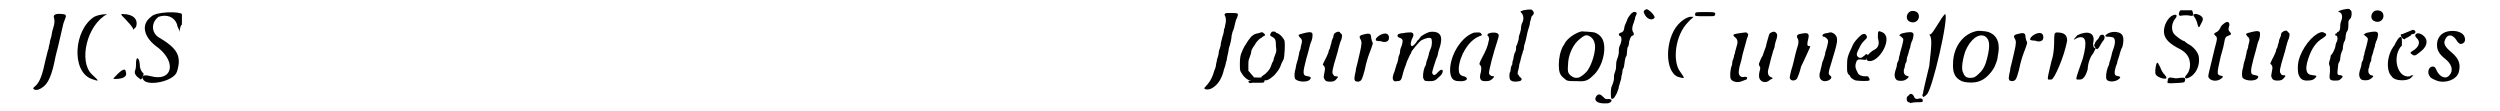 <?xml version='1.0' encoding='utf-8'?>
<svg xmlns="http://www.w3.org/2000/svg" xmlns:xlink="http://www.w3.org/1999/xlink" width="451px" height="20px" viewBox="0 0 4516 205" version="1.1">
<defs>
<path id="gl16139" d="M 51 16 C 48 17 46 18 46 21 C 48 28 48 32 45 42 C 43 48 42 54 42 55 C 42 57 40 62 39 66 C 39 70 37 75 37 76 C 37 78 36 82 35 84 C 34 87 33 93 31 100 C 25 129 20 142 12 149 C 7 153 7 154 11 156 C 15 157 19 156 26 151 C 36 144 43 128 49 96 C 50 92 52 83 54 76 C 58 58 61 46 63 37 C 64 32 66 28 67 25 C 69 20 69 19 67 17 C 65 16 55 15 51 16 z" fill="black"/><!-- width=85 height=168 -->
<path id="gl16156" d="M 38 9 C 0 33 -5 110 33 124 C 48 129 48 129 33 115 C 9 91 24 24 62 4 C 67 4 67 4 67 4 C 62 4 48 4 38 9 M 96 14 C 100 19 110 28 110 33 C 110 33 110 33 115 28 C 120 14 110 4 91 4 C 86 4 86 4 96 14 M 81 115 C 72 124 72 124 76 124 C 91 124 100 120 96 110 C 96 105 91 105 81 115 z" fill="black"/><!-- width=124 height=139 -->
<path id="gl16157" d="M 19 14 C 0 28 4 52 33 72 C 67 100 57 134 19 124 C 4 120 0 124 4 129 C 9 144 62 134 67 115 C 76 86 67 72 33 52 C 19 43 19 24 33 14 C 48 9 62 14 67 28 C 67 33 72 38 72 43 C 72 38 72 33 76 28 C 76 19 76 14 76 9 C 72 4 28 4 19 14 z" fill="black"/><!-- width=86 height=144 -->
<path id="gl16158" d="M 18 10 C 16 12 16 19 16 24 C 16 28 15 30 15 31 C 12 36 15 42 21 46 C 23 48 25 49 25 49 C 26 49 28 46 29 42 C 30 41 30 39 30 38 C 30 37 29 37 28 36 C 25 32 23 28 23 20 C 22 15 22 13 21 12 C 20 10 18 9 18 10 z" fill="black"/><!-- width=42 height=64 -->
<path id="gl16136" d="M 54 19 C 50 20 49 21 51 25 C 53 28 53 36 51 42 C 51 44 50 48 49 49 C 49 52 48 58 46 63 C 45 68 43 74 43 76 C 43 79 42 82 41 85 C 40 87 39 91 39 94 C 39 96 37 102 36 105 C 36 108 34 113 34 116 C 34 118 33 121 32 123 C 31 125 30 129 29 132 C 26 141 21 149 14 156 C 9 160 18 162 25 159 C 37 153 45 141 49 123 C 51 118 52 114 52 113 C 52 112 53 109 54 106 C 54 102 57 93 58 84 C 61 76 63 65 63 61 C 64 57 65 52 66 51 C 67 49 68 45 69 40 C 70 36 71 31 73 28 C 76 20 76 19 64 19 C 60 19 55 19 54 19 z" fill="black"/><!-- width=96 height=175 -->
<path id="gl14095" d="M 69 7 C 68 8 66 12 66 13 C 66 13 67 14 68 15 C 76 19 77 21 77 34 C 78 42 78 43 76 48 C 75 50 74 54 73 56 C 73 58 72 62 70 64 C 69 67 68 70 67 72 C 66 76 59 84 54 87 C 49 90 49 91 53 94 C 57 99 63 97 74 87 C 81 79 84 75 87 66 C 88 63 90 60 91 58 C 93 53 94 30 93 24 C 91 18 85 12 81 10 C 79 9 77 9 76 7 C 74 6 71 6 69 7 M 46 9 C 37 11 37 11 31 16 C 29 19 26 22 25 24 C 24 26 22 28 22 29 C 19 32 12 46 11 54 C 10 58 10 77 11 79 C 16 88 18 90 23 94 C 27 97 30 97 33 94 C 37 92 37 91 33 87 C 31 85 29 82 28 81 C 27 81 27 79 26 79 C 26 76 26 73 26 70 C 26 61 26 60 28 55 C 29 53 30 48 31 46 C 31 42 32 40 35 35 C 37 32 40 28 40 27 C 42 25 45 21 48 19 C 49 19 50 18 50 18 C 51 17 52 16 54 15 C 58 13 58 13 55 10 C 52 7 51 7 46 9 z" fill="black"/><!-- width=105 height=105 -->
<path id="gl14596" d="M 89 9 C 86 10 84 13 84 18 C 83 19 82 23 81 25 C 81 27 80 31 79 33 C 78 36 78 39 77 40 C 76 41 75 44 75 46 C 74 48 72 54 69 59 C 64 69 64 69 66 70 C 69 73 69 76 68 81 C 66 91 66 91 67 94 C 69 99 72 100 78 100 C 84 100 87 99 90 95 C 94 91 93 90 88 90 C 86 90 85 89 84 87 C 81 84 82 78 90 52 C 91 49 93 42 94 37 C 95 33 97 26 99 22 C 101 14 101 13 97 10 C 96 7 92 7 89 9 M 31 10 C 19 13 18 13 22 18 C 27 22 27 25 24 35 C 24 39 22 43 21 46 C 21 50 19 54 19 57 C 18 60 17 64 16 67 C 15 70 15 74 14 77 C 12 82 12 91 13 94 C 16 100 33 102 40 97 C 44 93 43 91 37 90 C 27 89 27 85 34 58 C 36 51 39 41 40 36 C 41 31 43 26 44 24 C 46 18 46 12 45 10 C 42 8 40 8 31 10 z" fill="black"/><!-- width=111 height=112 -->
<path id="gl12546" d="M 81 34 C 75 37 70 42 72 45 C 73 45 75 46 77 46 C 79 46 82 46 83 47 C 91 49 96 46 96 40 C 96 32 90 30 81 34 M 52 33 C 42 35 40 37 43 42 C 46 47 46 51 42 68 C 39 81 36 94 35 97 C 35 100 34 104 33 108 C 31 118 32 121 39 121 C 45 120 46 118 51 100 C 54 85 57 76 60 68 C 66 52 67 50 65 47 C 64 46 64 43 63 40 C 63 33 61 31 52 33 z" fill="black"/><!-- width=110 height=136 -->
<path id="gl13061" d="M 80 15 C 74 16 62 23 62 25 C 62 25 60 27 59 29 C 57 30 55 33 54 35 C 49 41 46 43 45 40 C 43 39 45 30 48 25 C 51 19 48 15 42 16 C 41 16 36 16 32 17 C 22 18 19 19 20 23 C 20 24 21 25 24 26 C 30 28 30 31 28 39 C 27 41 26 45 25 47 C 25 49 24 53 24 55 C 23 57 21 62 21 66 C 20 70 19 74 18 75 C 18 76 17 79 16 82 C 15 85 14 90 13 91 C 11 97 10 101 12 104 C 13 106 14 107 19 106 C 26 106 27 104 30 91 C 31 87 33 81 34 79 C 34 78 36 75 36 73 C 38 67 42 60 43 57 C 45 55 45 53 45 53 C 45 51 59 34 63 31 C 72 26 79 25 82 27 C 84 30 84 40 81 46 C 80 48 79 52 78 54 C 78 57 76 61 76 63 C 75 64 74 69 73 71 C 73 73 72 78 70 80 C 67 88 66 99 68 102 C 70 106 71 106 78 106 C 87 106 89 106 98 97 C 103 93 105 86 102 85 C 100 85 99 85 94 90 C 90 95 87 96 85 93 C 83 91 83 90 91 66 C 93 62 94 58 94 58 C 94 57 95 54 96 49 C 102 33 102 22 96 18 C 93 15 85 14 80 15 z" fill="black"/><!-- width=116 height=118 -->
<path id="gl14342" d="M 51 9 C 29 19 10 52 11 79 C 12 91 16 97 27 97 C 34 98 43 96 42 92 C 41 90 40 89 36 88 C 28 86 27 82 27 73 C 29 49 45 23 63 15 C 65 14 67 13 68 13 C 69 12 70 12 70 12 C 70 12 70 11 69 10 C 67 7 67 7 61 7 C 57 7 55 7 51 9 M 85 8 C 83 9 81 9 81 10 C 80 11 80 12 79 12 C 80 12 81 13 81 13 C 83 16 84 19 82 24 C 81 32 76 43 71 52 C 65 64 64 65 67 68 C 69 70 69 73 68 80 C 64 93 67 98 78 97 C 83 97 86 96 90 92 C 93 89 93 88 91 88 C 87 88 84 86 83 83 C 82 79 91 45 98 24 C 102 12 102 10 97 8 C 95 7 88 7 85 8 z" fill="black"/><!-- width=113 height=109 -->
<path id="gl16159" d="M 36 12 C 35 12 34 13 33 13 C 33 13 34 14 34 15 C 39 19 40 28 36 35 C 35 37 34 41 34 46 C 33 50 32 55 31 57 C 30 59 30 61 30 63 C 30 65 27 75 25 78 C 25 79 25 82 25 83 C 25 84 24 88 22 91 C 21 95 20 99 20 101 C 19 103 18 107 18 111 C 16 114 15 118 15 120 C 15 123 14 126 13 127 C 12 134 13 140 16 141 C 19 144 31 143 34 141 C 36 138 36 138 33 135 C 32 135 30 132 30 131 C 29 130 28 130 28 129 C 28 126 28 124 29 122 C 30 118 31 113 31 111 C 32 109 33 104 34 100 C 35 96 36 92 37 90 C 37 88 38 86 39 84 C 39 82 40 79 40 76 C 41 74 42 69 43 66 C 44 61 45 56 46 52 C 47 49 48 44 49 42 C 50 39 51 34 51 32 C 52 29 53 26 53 25 C 53 23 54 22 56 20 C 59 17 58 13 54 10 C 52 9 40 10 36 12 z" fill="black"/><!-- width=67 height=153 -->
<path id="gl7953" d="M 15 7 C 14 7 13 9 13 10 C 13 12 12 13 10 13 C 8 13 7 16 10 17 C 11 18 12 18 15 17 C 16 17 22 17 27 17 C 38 17 37 17 38 13 C 39 8 37 6 33 7 C 31 8 19 7 17 7 C 16 7 15 7 15 7 z" fill="black"/><!-- width=49 height=25 -->
<path id="gl12801" d="M 55 10 C 43 13 29 23 24 32 C 24 33 22 36 21 37 C 16 46 13 59 13 72 C 13 85 15 91 23 97 C 28 102 30 102 44 102 C 61 103 66 102 76 92 C 94 77 103 40 93 23 C 90 18 85 14 79 12 C 74 11 58 10 55 10 M 68 18 C 75 21 79 27 80 36 C 81 47 75 69 67 81 C 65 85 56 93 51 95 C 45 97 40 96 34 91 C 30 87 29 83 30 73 C 30 53 40 33 52 24 C 59 18 63 16 68 18 z" fill="black"/><!-- width=110 height=114 -->
<path id="gl16384" d="M 53 25 C 48 31 46 34 45 38 C 44 40 43 43 42 45 C 41 47 40 50 40 52 C 39 58 38 58 35 60 C 30 61 29 64 31 66 C 36 67 36 75 32 84 C 30 88 30 90 30 97 C 29 105 28 106 27 109 C 26 112 25 114 25 121 C 25 128 24 130 22 136 C 21 138 21 142 21 146 C 20 153 19 154 16 162 C 15 167 15 180 16 182 C 18 184 21 183 26 173 C 28 167 30 164 30 160 C 31 158 32 153 33 150 C 34 148 35 143 35 140 C 36 138 37 132 37 129 C 39 126 40 122 40 120 C 41 112 42 107 43 105 C 44 104 45 102 45 97 C 45 94 46 90 46 88 C 48 86 49 81 49 77 C 52 68 52 67 57 65 C 58 64 58 63 57 60 C 54 57 54 50 58 41 C 58 39 60 36 60 34 C 60 32 61 30 62 28 C 64 25 63 22 59 22 C 57 22 57 22 53 25 z" fill="black"/><!-- width=76 height=195 -->
<path id="gl12812" d="M 19 13 C 16 15 15 16 17 20 C 21 30 31 34 36 28 C 38 25 26 12 21 12 C 21 12 21 12 19 13 z" fill="black"/><!-- width=52 height=44 -->
<path id="gl16385" d="M 24 24 C 0 52 0 110 24 120 C 38 124 38 124 28 110 C 14 91 19 43 43 19 C 52 9 57 9 48 9 C 43 9 33 14 24 24 z" fill="black"/><!-- width=129 height=139 -->
<path id="gl16386" d="M 91 9 C 88 10 87 12 86 16 C 85 20 82 29 81 35 C 77 46 75 51 75 52 C 73 54 69 64 68 67 C 68 68 68 69 69 71 C 71 74 71 75 69 82 C 67 92 69 96 73 99 C 78 102 84 101 88 97 C 90 96 91 95 92 95 C 94 94 94 93 91 92 C 88 91 85 88 85 85 C 84 81 85 79 88 67 C 89 64 90 58 91 55 C 92 51 94 46 94 44 C 95 42 96 39 97 36 C 97 34 98 29 99 26 C 102 18 103 12 100 10 C 98 7 95 7 91 9 M 35 10 C 20 12 18 13 24 18 C 28 21 30 26 27 34 C 26 37 25 42 24 45 C 24 48 22 51 22 52 C 22 54 21 58 19 62 C 19 66 18 70 18 70 C 15 76 14 91 16 95 C 19 100 27 102 34 100 C 37 99 40 98 42 97 C 45 96 46 96 46 94 C 47 92 46 91 41 91 C 38 92 37 91 35 91 C 30 87 30 84 32 73 C 34 67 37 55 38 49 C 42 34 44 28 46 20 C 49 13 49 12 46 10 C 45 9 45 9 45 9 C 44 9 40 9 35 10 z" fill="black"/><!-- width=114 height=112 -->
<path id="gl13825" d="M 84 18 C 79 18 75 20 74 21 C 73 24 74 25 77 25 C 81 27 84 30 84 33 C 84 37 81 48 79 53 C 79 55 78 60 77 62 C 76 65 75 69 74 70 C 73 72 73 75 72 78 C 72 80 70 84 70 87 C 66 98 68 105 76 107 C 85 108 94 101 88 97 C 84 94 84 92 90 73 C 102 34 103 28 97 21 C 95 19 90 16 88 17 C 87 17 85 17 84 18 M 36 19 C 28 20 25 22 27 27 C 30 31 30 37 26 48 C 25 52 23 58 20 72 C 19 75 18 81 17 83 C 15 89 13 99 13 100 C 13 106 21 108 26 103 C 27 102 32 90 34 80 C 35 78 39 70 43 61 C 51 43 51 44 51 43 C 50 42 49 42 48 42 C 45 42 45 38 47 30 C 50 19 47 17 36 19 z" fill="black"/><!-- width=117 height=121 -->
<path id="gl14347" d="M 52 5 C 46 10 37 19 34 28 C 26 45 25 48 25 63 C 25 73 25 75 28 79 C 30 80 31 82 31 83 C 33 86 39 90 43 90 C 50 91 64 91 66 90 C 67 88 67 87 65 84 C 64 82 64 82 58 82 C 51 82 46 79 45 76 C 40 67 40 64 41 59 C 42 57 42 55 43 53 C 45 52 45 52 46 51 C 48 51 49 51 51 51 C 58 52 60 52 60 51 C 61 49 62 48 63 47 C 64 46 64 46 64 45 C 63 40 60 40 57 44 C 51 49 48 49 45 46 C 42 43 42 40 48 29 C 51 23 52 21 57 16 C 62 11 63 10 61 7 C 59 3 57 3 52 5 z" fill="black"/><!-- width=80 height=107 -->
<path id="gl16387" d="M 24 14 C 28 28 24 33 14 38 C 0 48 0 57 9 57 C 28 57 52 14 33 4 C 24 0 24 0 24 14 z" fill="black"/><!-- width=52 height=100 -->
<path id="gl11008" d="M 46 8 C 38 12 37 24 45 27 C 55 32 65 23 61 13 C 59 8 52 6 46 8 M 39 47 C 33 48 28 49 27 51 C 27 51 26 52 25 52 C 27 53 28 54 29 55 C 33 58 33 59 33 61 C 33 64 28 82 27 85 C 27 87 26 90 25 93 C 25 96 24 100 23 101 C 22 102 21 106 21 109 C 20 112 19 117 18 119 C 16 126 17 132 21 135 C 24 137 33 137 36 135 C 39 134 43 130 43 129 C 43 128 40 127 39 127 C 37 127 34 123 34 121 C 34 120 34 118 34 116 C 35 114 36 111 36 109 C 36 108 37 103 39 101 C 39 98 40 94 40 93 C 41 91 42 87 43 84 C 43 82 45 77 46 74 C 46 70 48 67 48 65 C 51 61 52 52 52 51 C 51 46 48 46 39 47 z" fill="black"/><!-- width=73 height=158 -->
<path id="gl16388" d="M 38 28 C 28 43 24 52 19 52 C 14 52 14 52 19 52 C 24 57 24 67 19 110 C 4 172 4 172 14 163 C 24 158 57 14 48 14 C 48 14 43 19 38 28 z" fill="black"/><!-- width=96 height=182 -->
<path id="gl12545" d="M 59 12 C 33 16 14 40 13 71 C 12 89 16 99 29 105 C 36 108 53 109 62 105 C 72 102 84 90 90 78 C 94 68 95 66 96 57 C 100 38 96 25 86 18 C 81 15 79 14 73 13 C 64 12 63 12 59 12 M 72 22 C 81 28 82 39 76 63 C 73 75 69 84 61 91 C 55 97 52 99 45 99 C 37 99 34 96 31 88 C 28 81 31 63 36 49 C 45 28 60 16 72 22 z" fill="black"/><!-- width=111 height=120 -->
<path id="gl12546" d="M 81 34 C 75 37 70 42 72 45 C 73 45 75 46 77 46 C 79 46 82 46 83 47 C 91 49 96 46 96 40 C 96 32 90 30 81 34 M 52 33 C 42 35 40 37 43 42 C 46 47 46 51 42 68 C 39 81 36 94 35 97 C 35 100 34 104 33 108 C 31 118 32 121 39 121 C 45 120 46 118 51 100 C 54 85 57 76 60 68 C 66 52 67 50 65 47 C 64 46 64 43 63 40 C 63 33 61 31 52 33 z" fill="black"/><!-- width=110 height=136 -->
<path id="gl16389" d="M 19 4 C 14 4 14 9 14 19 C 14 24 14 43 9 57 C 0 96 0 91 9 91 C 14 91 33 48 38 19 C 38 9 33 4 19 4 M 57 9 C 48 19 48 19 57 14 C 72 9 76 19 67 52 C 52 96 52 91 62 91 C 67 91 72 86 76 72 C 76 62 81 48 86 43 C 91 33 91 33 91 33 C 86 33 86 28 86 24 C 91 4 76 0 57 9 z" fill="black"/><!-- width=100 height=105 -->
<path id="gl14358" d="M 20 16 C 16 17 12 20 11 21 C 10 24 12 24 19 24 C 25 25 27 25 28 30 C 29 33 28 39 26 45 C 25 47 24 51 23 54 C 22 57 22 60 21 62 C 21 64 19 68 18 72 C 18 75 16 79 15 81 C 12 90 11 99 13 103 C 16 108 29 108 36 102 C 39 99 39 98 35 97 C 34 97 32 96 31 96 C 27 95 27 89 30 79 C 31 77 33 72 33 69 C 34 66 36 61 36 60 C 37 58 37 55 38 53 C 39 50 40 46 42 43 C 45 32 45 21 39 18 C 35 15 27 14 20 16 z" fill="black"/><!-- width=57 height=120 -->
<path id="gl2820" d="M 15 12 C 13 13 13 14 13 16 C 13 19 14 19 32 19 C 48 19 48 19 49 18 C 51 15 51 13 48 12 C 46 11 16 11 15 12 z" fill="black"/><!-- width=63 height=31 -->
<path id="gl16142" d="M 23 13 C 22 13 21 15 20 17 C 19 19 18 21 16 22 C 15 24 14 25 13 26 C 13 27 12 28 12 30 C 10 31 10 31 12 34 C 15 41 18 40 22 32 C 24 29 26 25 27 24 C 33 19 30 9 23 13 z" fill="black"/><!-- width=42 height=51 -->
<path id="gl11545" d="M 27 13 C 25 16 24 18 25 21 C 27 26 36 28 48 27 C 56 25 57 19 49 19 C 45 20 42 19 40 16 C 34 10 31 9 27 13 z" fill="black"/><!-- width=73 height=41 -->
<path id="gl16390" d="M 21 8 C 21 9 19 10 18 11 C 15 13 16 22 20 22 C 21 22 21 22 22 23 C 24 24 24 24 25 23 C 27 23 31 22 36 22 C 45 22 46 22 46 19 C 46 15 42 14 36 16 C 33 16 31 15 30 12 C 28 7 24 5 21 8 M 46 7 C 45 9 45 9 46 10 C 49 11 51 10 51 9 C 49 7 48 6 46 7 z" fill="black"/><!-- width=58 height=33 -->
<path id="gl15890" d="M 78 12 C 77 13 77 14 79 16 C 81 19 84 24 85 30 C 87 37 88 37 91 30 C 96 22 96 18 92 15 C 89 12 80 9 78 12 M 40 13 C 30 17 22 33 23 45 C 24 57 33 66 53 76 C 64 82 70 90 71 101 C 72 109 70 117 65 123 C 61 127 61 130 65 130 C 81 126 91 106 87 88 C 85 80 76 70 67 66 C 65 64 62 63 61 61 C 60 61 57 60 56 59 C 52 57 43 50 41 47 C 36 39 37 27 45 18 C 48 13 46 11 40 13 M 9 103 C 7 110 6 120 8 123 C 11 128 24 132 27 130 C 28 129 28 128 25 124 C 21 120 18 115 16 109 C 12 102 12 101 11 101 C 10 101 10 102 9 103 z" fill="black"/><!-- width=109 height=145 -->
<path id="gl14094" d="M 54 13 C 50 16 46 19 45 23 C 42 28 41 29 37 31 C 33 33 33 34 36 37 C 40 40 40 42 35 60 C 22 114 22 111 24 115 C 28 121 39 122 46 117 C 51 114 51 111 46 111 C 38 109 39 107 46 75 C 48 68 51 58 52 52 C 54 40 55 39 60 37 C 66 35 66 34 63 30 C 60 28 60 25 61 21 C 64 14 60 9 54 13 z" fill="black"/><!-- width=84 height=133 -->
<path id="gl14596" d="M 89 9 C 86 10 84 13 84 18 C 83 19 82 23 81 25 C 81 27 80 31 79 33 C 78 36 78 39 77 40 C 76 41 75 44 75 46 C 74 48 72 54 69 59 C 64 69 64 69 66 70 C 69 73 69 76 68 81 C 66 91 66 91 67 94 C 69 99 72 100 78 100 C 84 100 87 99 90 95 C 94 91 93 90 88 90 C 86 90 85 89 84 87 C 81 84 82 78 90 52 C 91 49 93 42 94 37 C 95 33 97 26 99 22 C 101 14 101 13 97 10 C 96 7 92 7 89 9 M 31 10 C 19 13 18 13 22 18 C 27 22 27 25 24 35 C 24 39 22 43 21 46 C 21 50 19 54 19 57 C 18 60 17 64 16 67 C 15 70 15 74 14 77 C 12 82 12 91 13 94 C 16 100 33 102 40 97 C 44 93 43 91 37 90 C 27 89 27 85 34 58 C 36 51 39 41 40 36 C 41 31 43 26 44 24 C 46 18 46 12 45 10 C 42 8 40 8 31 10 z" fill="black"/><!-- width=111 height=112 -->
<path id="gl14097" d="M 79 7 C 64 12 45 36 39 59 C 37 67 37 80 39 85 C 42 93 46 96 55 96 C 64 96 67 94 70 91 C 73 87 73 87 65 86 C 58 85 57 84 55 81 C 52 75 53 67 57 55 C 63 37 71 25 83 18 C 91 13 92 10 87 8 C 84 6 82 6 79 7 z" fill="black"/><!-- width=109 height=111 -->
<path id="gl16391" d="M 43 6 C 37 7 28 10 31 11 C 37 12 39 19 36 27 C 35 29 34 33 34 36 C 34 44 33 46 30 48 C 29 48 28 49 28 49 C 28 50 27 51 27 51 C 25 51 25 51 25 52 C 24 54 25 55 27 55 C 29 55 30 63 27 67 C 26 70 25 72 25 75 C 24 79 21 87 17 91 C 16 92 16 93 16 95 C 16 96 15 99 14 102 C 13 106 13 107 14 110 C 15 113 15 114 15 121 C 13 136 14 138 24 138 C 31 138 32 138 36 134 C 39 131 39 130 37 129 C 37 129 36 128 34 128 C 30 128 28 127 29 120 C 30 110 30 106 32 104 C 33 102 34 100 34 96 C 35 89 35 89 37 84 C 39 81 39 78 39 75 C 40 70 40 68 42 65 C 43 63 44 60 44 55 C 45 51 45 49 46 48 C 48 45 49 43 49 36 C 49 28 49 28 51 25 C 54 22 54 22 55 16 C 55 10 55 9 52 7 C 51 5 51 5 43 6 z" fill="black"/><!-- width=65 height=145 -->
<path id="gl11008" d="M 46 8 C 38 12 37 24 45 27 C 55 32 65 23 61 13 C 59 8 52 6 46 8 M 39 47 C 33 48 28 49 27 51 C 27 51 26 52 25 52 C 27 53 28 54 29 55 C 33 58 33 59 33 61 C 33 64 28 82 27 85 C 27 87 26 90 25 93 C 25 96 24 100 23 101 C 22 102 21 106 21 109 C 20 112 19 117 18 119 C 16 126 17 132 21 135 C 24 137 33 137 36 135 C 39 134 43 130 43 129 C 43 128 40 127 39 127 C 37 127 34 123 34 121 C 34 120 34 118 34 116 C 35 114 36 111 36 109 C 36 108 37 103 39 101 C 39 98 40 94 40 93 C 41 91 42 87 43 84 C 43 82 45 77 46 74 C 46 70 48 67 48 65 C 51 61 52 52 52 51 C 51 46 48 46 39 47 z" fill="black"/><!-- width=73 height=158 -->
<path id="gl16392" d="M 19 19 C 4 38 4 67 14 76 C 19 86 48 86 52 76 C 57 76 52 72 48 76 C 24 81 14 38 33 19 C 33 19 33 14 33 9 C 33 0 28 0 19 19 z" fill="black"/><!-- width=62 height=91 -->
<path id="gl11526" d="M 21 14 C 19 16 19 18 22 21 C 30 28 27 38 15 45 C 10 48 10 49 13 51 C 18 55 19 55 30 46 C 39 39 43 30 39 22 C 35 15 25 10 21 14 z" fill="black"/><!-- width=58 height=65 -->
<path id="gl10248" d="M 45 10 C 31 13 24 24 25 37 C 25 45 30 53 39 60 C 52 70 56 82 48 91 C 42 99 31 95 25 84 C 22 77 21 75 17 75 C 9 75 6 87 12 94 C 14 97 21 100 27 102 C 42 106 61 99 65 86 C 69 71 66 61 52 49 C 40 39 36 33 40 25 C 44 15 53 15 60 25 C 64 32 67 34 71 33 C 76 31 78 27 76 21 C 74 12 60 7 45 10 z" fill="black"/><!-- width=88 height=115 -->
<path id="gl16393" d="M 12 10 C 11 10 10 12 10 12 C 7 18 9 21 13 20 C 17 19 26 19 29 20 C 33 21 35 20 35 18 C 36 17 33 11 33 10 C 31 10 12 10 12 10 z" fill="black"/><!-- width=45 height=31 -->
<path id="gl16394" d="M 31 9 C 28 10 17 15 14 16 C 10 17 10 16 12 21 C 13 24 18 27 19 25 C 19 24 21 23 24 22 C 26 21 28 19 29 19 C 30 17 31 16 33 16 C 36 16 38 14 38 12 C 38 9 33 7 31 9 z" fill="black"/><!-- width=48 height=34 -->
<path id="gl16395" d="M 13 11 C 13 12 12 13 12 13 C 12 13 12 15 12 16 C 10 19 12 20 17 20 C 43 19 43 19 44 15 C 45 10 44 9 34 10 C 29 11 26 11 22 10 C 15 9 15 9 13 11 z" fill="black"/><!-- width=55 height=30 -->
</defs>
<use xlink:href="#gl16139" x="0" y="10"/>
<use xlink:href="#gl16156" x="83" y="22"/>
<use xlink:href="#gl16157" x="207" y="17"/>
<use xlink:href="#gl16158" x="182" y="98"/>
<use xlink:href="#gl16136" x="2161" y="5"/>
<use xlink:href="#gl14095" x="2229" y="52"/>
<use xlink:href="#gl14596" x="2328" y="51"/>
<use xlink:href="#gl12546" x="2419" y="30"/>
<use xlink:href="#gl13061" x="2511" y="44"/>
<use xlink:href="#gl14342" x="2617" y="53"/>
<use xlink:href="#gl16159" x="2725" y="8"/>
<use xlink:href="#gl7953" x="2247" y="136"/>
<use xlink:href="#gl12801" x="2816" y="48"/>
<use xlink:href="#gl16384" x="2910" y="0"/>
<use xlink:href="#gl12812" x="2970" y="5"/>
<use xlink:href="#gl16385" x="3025" y="22"/>
<use xlink:href="#gl16386" x="3131" y="51"/>
<use xlink:href="#gl13825" x="3243" y="43"/>
<use xlink:href="#gl14347" x="3337" y="59"/>
<use xlink:href="#gl16387" x="3395" y="56"/>
<use xlink:href="#gl11008" x="3433" y="13"/>
<use xlink:href="#gl16388" x="3495" y="12"/>
<use xlink:href="#gl12545" x="3545" y="45"/>
<use xlink:href="#gl12546" x="3629" y="29"/>
<use xlink:href="#gl16389" x="3731" y="56"/>
<use xlink:href="#gl14358" x="3829" y="44"/>
<use xlink:href="#gl2820" x="3068" y="11"/>
<use xlink:href="#gl16142" x="3808" y="52"/>
<use xlink:href="#gl11545" x="2872" y="164"/>
<use xlink:href="#gl16390" x="3456" y="167"/>
<use xlink:href="#gl15890" x="3925" y="15"/>
<use xlink:href="#gl14094" x="4007" y="29"/>
<use xlink:href="#gl14596" x="4080" y="49"/>
<use xlink:href="#gl14097" x="4158" y="53"/>
<use xlink:href="#gl16391" x="4240" y="11"/>
<use xlink:href="#gl11008" x="4292" y="12"/>
<use xlink:href="#gl16392" x="4355" y="65"/>
<use xlink:href="#gl11526" x="4393" y="49"/>
<use xlink:href="#gl10248" x="4428" y="48"/>
<use xlink:href="#gl16393" x="3967" y="9"/>
<use xlink:href="#gl16394" x="4375" y="47"/>
<use xlink:href="#gl16395" x="3943" y="134"/>
</svg>
